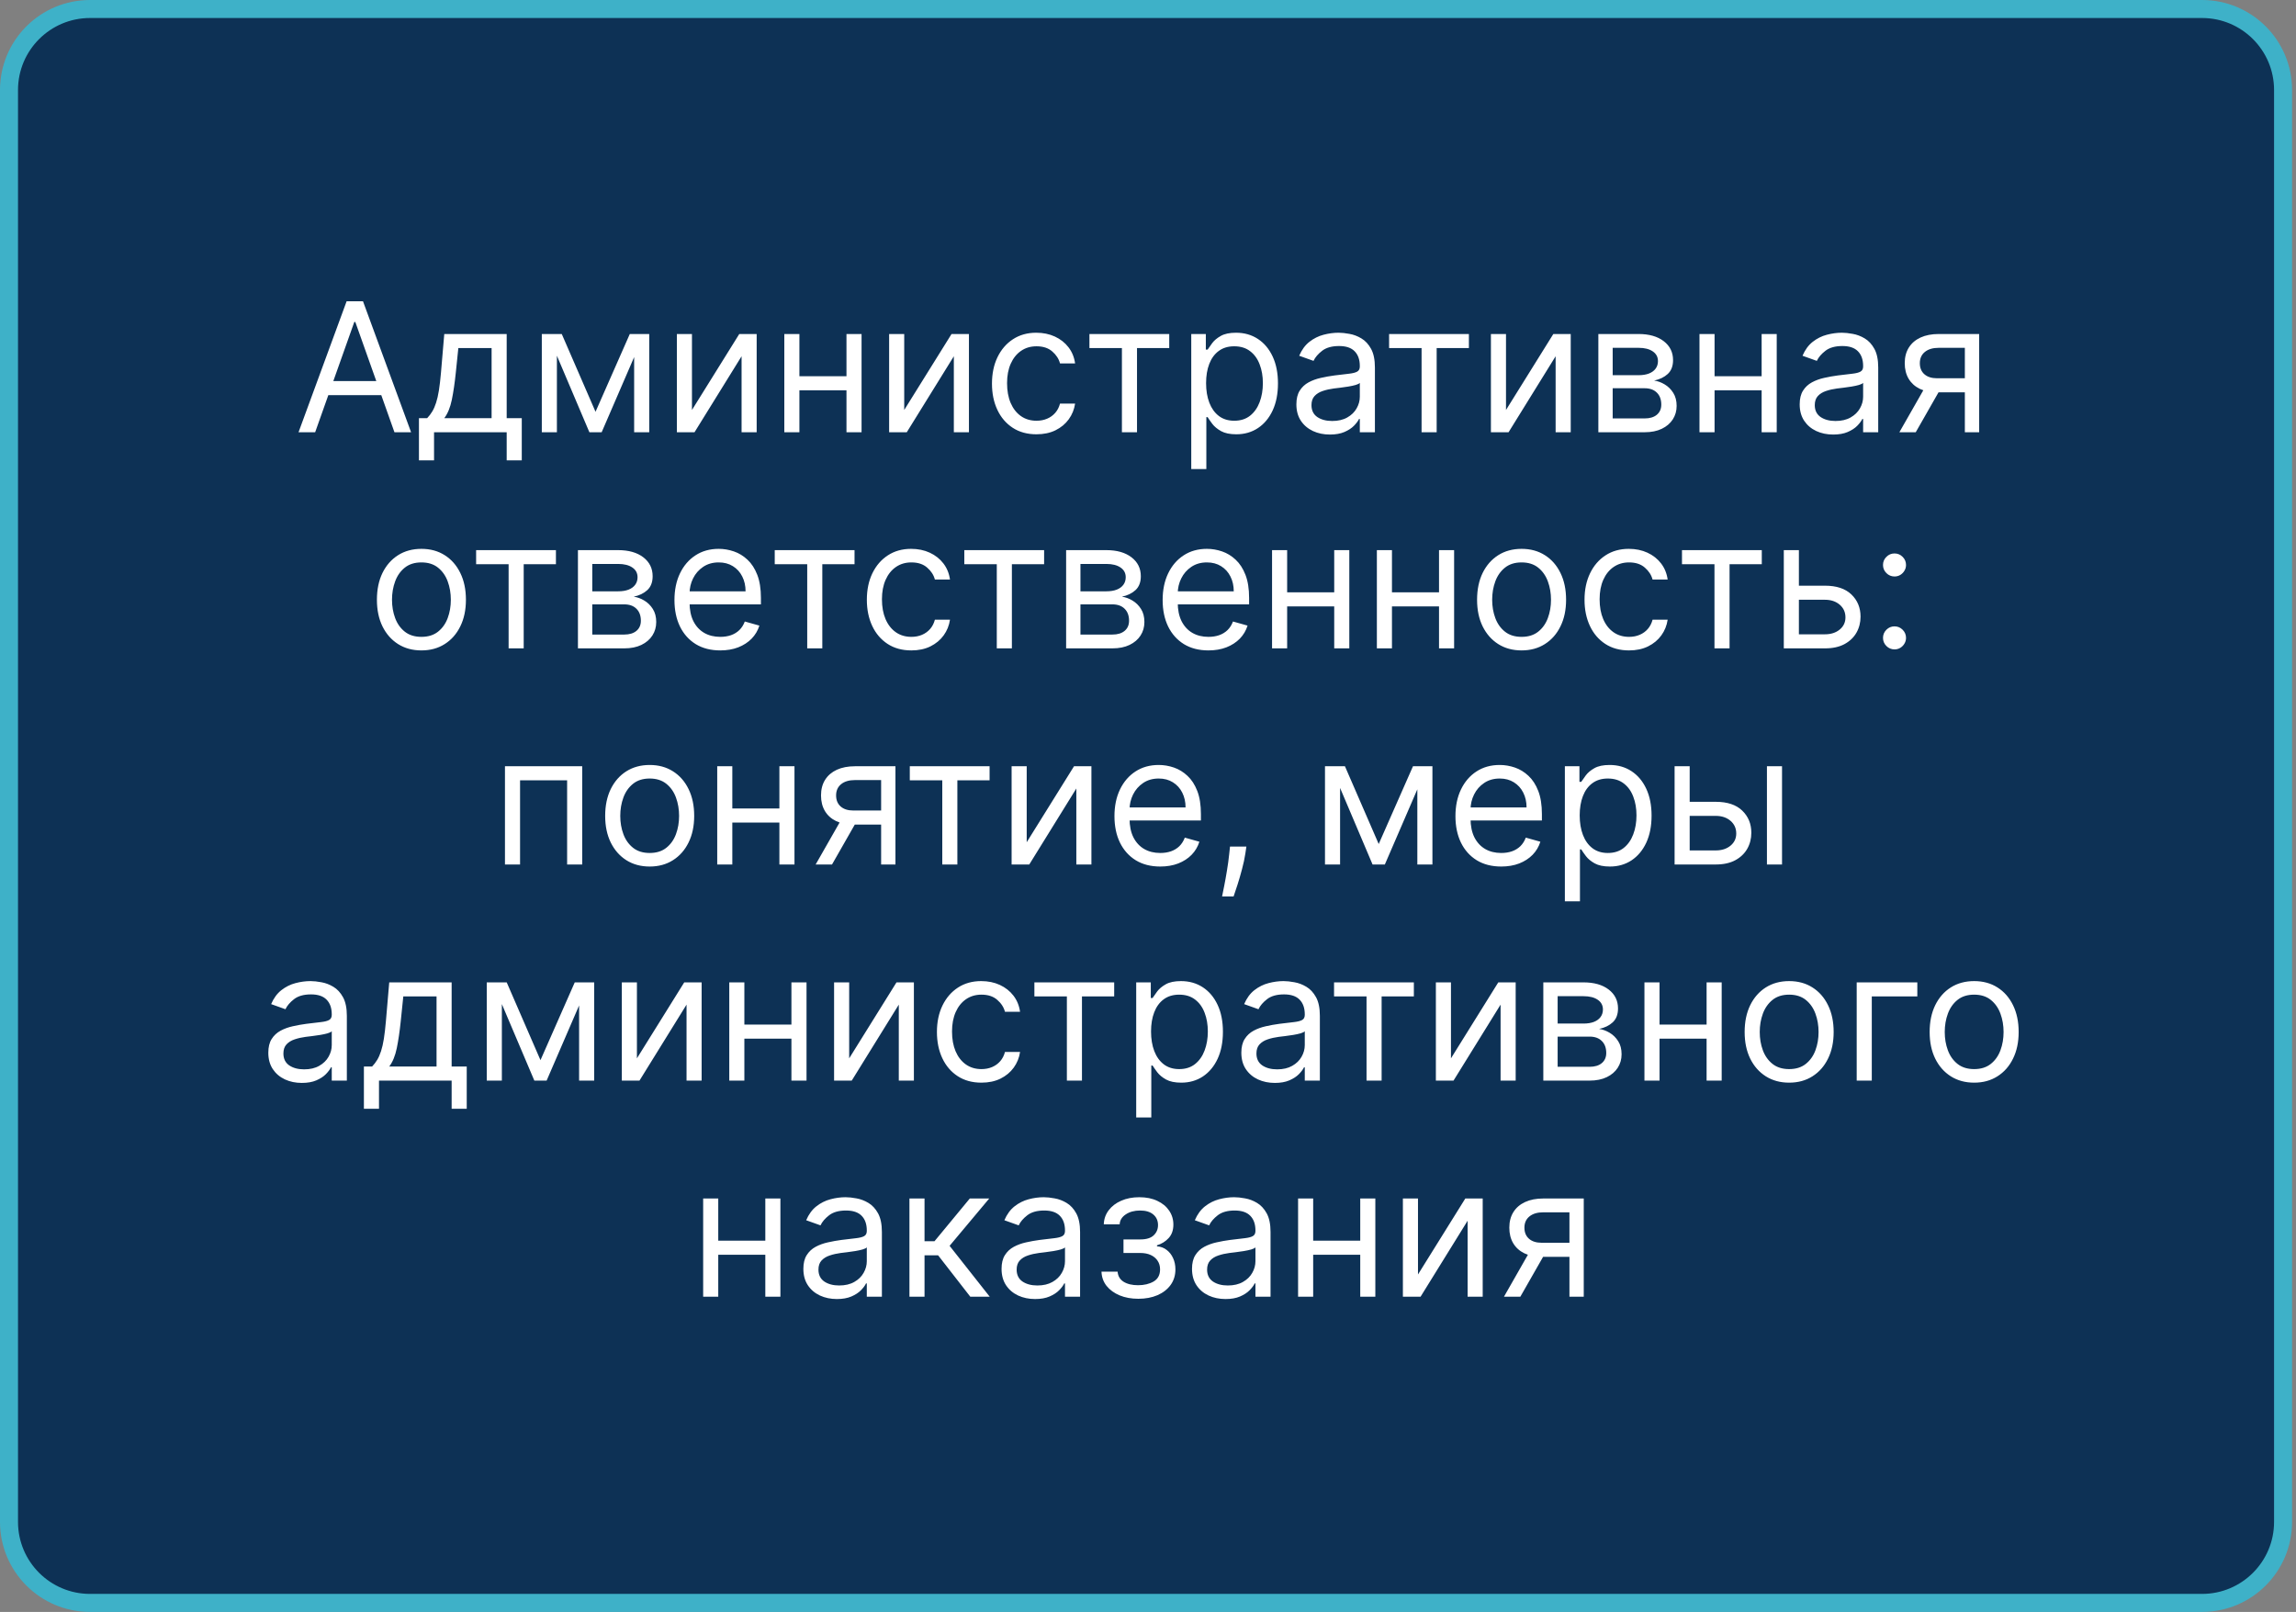 <?xml version="1.0" encoding="UTF-8"?> <svg xmlns="http://www.w3.org/2000/svg" width="255" height="179" viewBox="0 0 255 179" fill="none"><rect x="0" y="0" width="255" height="179" fill="#808080" stroke="none"/><g clip-path="url(#clip0_4264_37)"><path d="M244.564 1H10C5.029 1 1 5.029 1 10V169C1 173.971 5.029 178 10 178H244.564C249.535 178 253.564 173.971 253.564 169V10C253.564 5.029 249.535 1 244.564 1Z" fill="#0D3155" stroke="#3EB1C8" stroke-width="2"></path><path d="M35.002 48H33.156L38.497 33.455H40.315L45.656 48H43.809L39.463 35.756H39.349L35.002 48ZM35.684 42.318H43.127V43.881H35.684V42.318ZM46.529 51.125V46.438H47.439C47.661 46.206 47.853 45.955 48.014 45.685C48.175 45.415 48.315 45.095 48.433 44.726C48.556 44.352 48.66 43.897 48.745 43.362C48.831 42.822 48.906 42.171 48.973 41.409L49.342 37.091H56.274V46.438H57.95V51.125H56.274V48H48.206V51.125H46.529ZM49.342 46.438H54.598V38.653H50.904L50.62 41.409C50.502 42.55 50.355 43.547 50.18 44.399C50.005 45.251 49.725 45.931 49.342 46.438ZM66.141 45.727L69.947 37.091H71.538L66.822 48H65.459L60.828 37.091H62.391L66.141 45.727ZM61.851 37.091V48H60.175V37.091H61.851ZM70.43 48V37.091H72.106V48H70.43ZM76.851 45.528L82.106 37.091H84.038V48H82.362V39.562L77.135 48H75.175V37.091H76.851V45.528ZM94.409 41.778V43.341H88.387V41.778H94.409ZM88.784 37.091V48H87.108V37.091H88.784ZM95.688 37.091V48H94.012V37.091H95.688ZM100.425 45.528L105.681 37.091H107.613V48H105.936V39.562L100.709 48H98.749V37.091H100.425V45.528ZM115.114 48.227C114.092 48.227 113.211 47.986 112.472 47.503C111.734 47.02 111.165 46.355 110.768 45.507C110.37 44.66 110.171 43.691 110.171 42.602C110.171 41.494 110.375 40.517 110.782 39.669C111.194 38.817 111.767 38.151 112.501 37.673C113.239 37.19 114.101 36.949 115.086 36.949C115.853 36.949 116.544 37.091 117.16 37.375C117.775 37.659 118.28 38.057 118.673 38.568C119.066 39.08 119.309 39.676 119.404 40.358H117.728C117.6 39.861 117.316 39.42 116.876 39.037C116.44 38.649 115.853 38.455 115.114 38.455C114.461 38.455 113.888 38.625 113.396 38.966C112.908 39.302 112.527 39.778 112.252 40.394C111.982 41.004 111.847 41.722 111.847 42.545C111.847 43.388 111.98 44.122 112.245 44.747C112.515 45.372 112.894 45.858 113.381 46.203C113.874 46.549 114.451 46.722 115.114 46.722C115.55 46.722 115.945 46.646 116.3 46.494C116.656 46.343 116.956 46.125 117.202 45.841C117.449 45.557 117.624 45.216 117.728 44.818H119.404C119.309 45.462 119.075 46.042 118.701 46.558C118.332 47.07 117.842 47.477 117.231 47.78C116.625 48.078 115.919 48.227 115.114 48.227ZM120.995 38.653V37.091H129.859V38.653H126.279V48H124.603V38.653H120.995ZM132.304 52.091V37.091H133.923V38.824H134.122C134.245 38.635 134.415 38.393 134.633 38.099C134.856 37.801 135.173 37.536 135.585 37.304C136.002 37.067 136.565 36.949 137.275 36.949C138.194 36.949 139.003 37.178 139.704 37.638C140.405 38.097 140.952 38.748 141.345 39.591C141.738 40.434 141.934 41.428 141.934 42.574C141.934 43.729 141.738 44.731 141.345 45.578C140.952 46.421 140.407 47.074 139.711 47.538C139.015 47.998 138.213 48.227 137.304 48.227C136.603 48.227 136.042 48.111 135.62 47.879C135.199 47.642 134.875 47.375 134.647 47.077C134.42 46.774 134.245 46.523 134.122 46.324H133.98V52.091H132.304ZM133.951 42.545C133.951 43.369 134.072 44.096 134.314 44.726C134.555 45.351 134.908 45.841 135.372 46.196C135.836 46.546 136.404 46.722 137.076 46.722C137.777 46.722 138.362 46.537 138.831 46.168C139.304 45.794 139.659 45.292 139.896 44.662C140.137 44.028 140.258 43.322 140.258 42.545C140.258 41.778 140.14 41.087 139.903 40.472C139.671 39.851 139.318 39.361 138.845 39.001C138.376 38.637 137.787 38.455 137.076 38.455C136.395 38.455 135.822 38.627 135.358 38.973C134.894 39.314 134.543 39.792 134.306 40.408C134.07 41.019 133.951 41.731 133.951 42.545ZM147.701 48.256C147.01 48.256 146.383 48.126 145.819 47.865C145.256 47.6 144.808 47.219 144.477 46.722C144.145 46.22 143.98 45.614 143.98 44.903C143.98 44.278 144.103 43.772 144.349 43.383C144.595 42.99 144.924 42.683 145.336 42.46C145.748 42.238 146.203 42.072 146.7 41.963C147.202 41.849 147.706 41.76 148.213 41.693C148.876 41.608 149.413 41.544 149.825 41.501C150.242 41.454 150.545 41.376 150.734 41.267C150.928 41.158 151.025 40.969 151.025 40.699V40.642C151.025 39.941 150.833 39.397 150.45 39.008C150.071 38.62 149.496 38.426 148.724 38.426C147.924 38.426 147.297 38.601 146.842 38.952C146.387 39.302 146.068 39.676 145.883 40.074L144.292 39.506C144.576 38.843 144.955 38.327 145.429 37.957C145.907 37.583 146.428 37.323 146.991 37.176C147.559 37.025 148.118 36.949 148.667 36.949C149.018 36.949 149.42 36.992 149.875 37.077C150.334 37.157 150.777 37.325 151.203 37.581C151.634 37.837 151.991 38.222 152.275 38.739C152.559 39.255 152.701 39.946 152.701 40.812V48H151.025V46.523H150.94C150.826 46.76 150.637 47.013 150.372 47.283C150.107 47.553 149.754 47.782 149.314 47.972C148.873 48.161 148.336 48.256 147.701 48.256ZM147.957 46.75C148.62 46.75 149.179 46.62 149.633 46.359C150.092 46.099 150.438 45.763 150.67 45.351C150.907 44.939 151.025 44.506 151.025 44.051V42.517C150.954 42.602 150.798 42.68 150.556 42.751C150.32 42.818 150.045 42.877 149.733 42.929C149.425 42.976 149.124 43.019 148.831 43.057C148.542 43.09 148.307 43.118 148.127 43.142C147.692 43.199 147.285 43.291 146.906 43.419C146.532 43.542 146.229 43.729 145.997 43.98C145.77 44.226 145.656 44.562 145.656 44.989C145.656 45.571 145.871 46.011 146.302 46.31C146.738 46.603 147.289 46.75 147.957 46.75ZM154.276 38.653V37.091H163.14V38.653H159.56V48H157.884V38.653H154.276ZM167.261 45.528L172.517 37.091H174.449V48H172.772V39.562L167.545 48H165.585V37.091H167.261V45.528ZM177.518 48V37.091H181.979C183.153 37.091 184.086 37.356 184.777 37.886C185.468 38.417 185.814 39.117 185.814 39.989C185.814 40.651 185.617 41.165 185.224 41.53C184.831 41.89 184.327 42.133 183.712 42.261C184.114 42.318 184.505 42.46 184.884 42.688C185.267 42.915 185.584 43.227 185.835 43.625C186.086 44.018 186.212 44.501 186.212 45.074C186.212 45.633 186.07 46.132 185.786 46.572C185.501 47.013 185.094 47.361 184.564 47.617C184.034 47.872 183.399 48 182.661 48H177.518ZM179.109 46.466H182.661C183.238 46.466 183.69 46.329 184.017 46.054C184.344 45.779 184.507 45.405 184.507 44.932C184.507 44.368 184.344 43.926 184.017 43.604C183.69 43.277 183.238 43.114 182.661 43.114H179.109V46.466ZM179.109 41.665H181.979C182.429 41.665 182.814 41.603 183.136 41.48C183.458 41.352 183.705 41.172 183.875 40.94C184.05 40.704 184.138 40.424 184.138 40.102C184.138 39.643 183.946 39.283 183.562 39.023C183.179 38.758 182.651 38.625 181.979 38.625H179.109V41.665ZM196.05 41.778V43.341H190.027V41.778H196.05ZM190.425 37.091V48H188.749V37.091H190.425ZM197.328 37.091V48H195.652V37.091H197.328ZM203.6 48.256C202.908 48.256 202.281 48.126 201.718 47.865C201.154 47.6 200.707 47.219 200.375 46.722C200.044 46.22 199.878 45.614 199.878 44.903C199.878 44.278 200.001 43.772 200.248 43.383C200.494 42.99 200.823 42.683 201.235 42.46C201.647 42.238 202.101 42.072 202.598 41.963C203.1 41.849 203.605 41.76 204.111 41.693C204.774 41.608 205.311 41.544 205.723 41.501C206.14 41.454 206.443 41.376 206.632 41.267C206.827 41.158 206.924 40.969 206.924 40.699V40.642C206.924 39.941 206.732 39.397 206.348 39.008C205.97 38.62 205.394 38.426 204.623 38.426C203.822 38.426 203.195 38.601 202.74 38.952C202.286 39.302 201.966 39.676 201.782 40.074L200.191 39.506C200.475 38.843 200.854 38.327 201.327 37.957C201.805 37.583 202.326 37.323 202.89 37.176C203.458 37.025 204.016 36.949 204.566 36.949C204.916 36.949 205.319 36.992 205.773 37.077C206.232 37.157 206.675 37.325 207.101 37.581C207.532 37.837 207.89 38.222 208.174 38.739C208.458 39.255 208.6 39.946 208.6 40.812V48H206.924V46.523H206.838C206.725 46.76 206.535 47.013 206.27 47.283C206.005 47.553 205.652 47.782 205.212 47.972C204.772 48.161 204.234 48.256 203.6 48.256ZM203.855 46.75C204.518 46.75 205.077 46.62 205.532 46.359C205.991 46.099 206.337 45.763 206.569 45.351C206.805 44.939 206.924 44.506 206.924 44.051V42.517C206.853 42.602 206.696 42.68 206.455 42.751C206.218 42.818 205.944 42.877 205.631 42.929C205.323 42.976 205.023 43.019 204.729 43.057C204.44 43.09 204.206 43.118 204.026 43.142C203.59 43.199 203.183 43.291 202.804 43.419C202.43 43.542 202.127 43.729 201.895 43.98C201.668 44.226 201.554 44.562 201.554 44.989C201.554 45.571 201.77 46.011 202.201 46.31C202.636 46.603 203.188 46.75 203.855 46.75ZM218.222 48V38.625H215.324C214.67 38.625 214.157 38.776 213.783 39.08C213.409 39.383 213.222 39.799 213.222 40.33C213.222 40.85 213.39 41.26 213.726 41.558C214.067 41.856 214.533 42.006 215.125 42.006H218.648V43.568H215.125C214.386 43.568 213.75 43.438 213.214 43.178C212.679 42.917 212.268 42.545 211.979 42.062C211.69 41.575 211.545 40.997 211.545 40.33C211.545 39.657 211.697 39.08 212 38.597C212.303 38.114 212.736 37.742 213.3 37.481C213.868 37.221 214.543 37.091 215.324 37.091H219.812V48H218.222ZM210.949 48L214.045 42.574H215.864L212.767 48H210.949ZM46.804 72.227C45.819 72.227 44.955 71.993 44.212 71.524C43.473 71.055 42.895 70.4 42.478 69.557C42.067 68.714 41.861 67.729 41.861 66.602C41.861 65.466 42.067 64.474 42.478 63.626C42.895 62.779 43.473 62.121 44.212 61.652C44.955 61.183 45.819 60.949 46.804 60.949C47.789 60.949 48.65 61.183 49.389 61.652C50.132 62.121 50.71 62.779 51.122 63.626C51.539 64.474 51.747 65.466 51.747 66.602C51.747 67.729 51.539 68.714 51.122 69.557C50.71 70.4 50.132 71.055 49.389 71.524C48.65 71.993 47.789 72.227 46.804 72.227ZM46.804 70.722C47.552 70.722 48.167 70.53 48.65 70.146C49.133 69.763 49.491 69.258 49.723 68.633C49.955 68.008 50.071 67.331 50.071 66.602C50.071 65.873 49.955 65.194 49.723 64.564C49.491 63.934 49.133 63.425 48.65 63.037C48.167 62.649 47.552 62.455 46.804 62.455C46.056 62.455 45.44 62.649 44.957 63.037C44.474 63.425 44.117 63.934 43.885 64.564C43.653 65.194 43.537 65.873 43.537 66.602C43.537 67.331 43.653 68.008 43.885 68.633C44.117 69.258 44.474 69.763 44.957 70.146C45.44 70.53 46.056 70.722 46.804 70.722ZM52.88 62.653V61.091H61.743V62.653H58.164V72H56.488V62.653H52.88ZM64.188 72V61.091H68.649C69.823 61.091 70.756 61.356 71.447 61.886C72.138 62.417 72.484 63.117 72.484 63.989C72.484 64.651 72.287 65.165 71.894 65.53C71.501 65.89 70.997 66.133 70.382 66.261C70.784 66.318 71.175 66.46 71.553 66.688C71.937 66.915 72.254 67.227 72.505 67.625C72.756 68.018 72.882 68.501 72.882 69.074C72.882 69.633 72.74 70.132 72.455 70.572C72.171 71.013 71.764 71.361 71.234 71.617C70.704 71.872 70.069 72 69.33 72H64.188ZM65.779 70.466H69.33C69.908 70.466 70.36 70.329 70.687 70.054C71.014 69.779 71.177 69.405 71.177 68.932C71.177 68.368 71.014 67.926 70.687 67.604C70.36 67.277 69.908 67.114 69.33 67.114H65.779V70.466ZM65.779 65.665H68.649C69.098 65.665 69.484 65.603 69.806 65.48C70.128 65.352 70.374 65.172 70.545 64.94C70.72 64.704 70.808 64.424 70.808 64.102C70.808 63.643 70.616 63.283 70.232 63.023C69.849 62.758 69.321 62.625 68.649 62.625H65.779V65.665ZM79.993 72.227C78.942 72.227 78.035 71.995 77.272 71.531C76.515 71.062 75.93 70.409 75.518 69.571C75.111 68.728 74.907 67.748 74.907 66.631C74.907 65.513 75.111 64.528 75.518 63.676C75.93 62.819 76.503 62.151 77.237 61.673C77.976 61.19 78.837 60.949 79.822 60.949C80.39 60.949 80.951 61.044 81.505 61.233C82.059 61.422 82.564 61.73 83.018 62.156C83.473 62.578 83.835 63.136 84.105 63.832C84.375 64.528 84.51 65.385 84.51 66.403V67.114H76.101V65.665H82.805C82.805 65.049 82.682 64.5 82.436 64.017C82.194 63.534 81.849 63.153 81.399 62.874C80.954 62.594 80.428 62.455 79.822 62.455C79.155 62.455 78.577 62.62 78.089 62.952C77.606 63.278 77.235 63.705 76.974 64.23C76.714 64.756 76.584 65.319 76.584 65.921V66.886C76.584 67.71 76.726 68.409 77.01 68.981C77.299 69.55 77.699 69.983 78.21 70.281C78.721 70.575 79.316 70.722 79.993 70.722C80.433 70.722 80.831 70.66 81.186 70.537C81.546 70.409 81.856 70.22 82.116 69.969C82.377 69.713 82.578 69.396 82.72 69.017L84.339 69.472C84.169 70.021 83.882 70.504 83.48 70.921C83.078 71.332 82.58 71.654 81.989 71.886C81.397 72.114 80.731 72.227 79.993 72.227ZM86.044 62.653V61.091H94.907V62.653H91.328V72H89.652V62.653H86.044ZM101.218 72.227C100.195 72.227 99.314 71.986 98.576 71.503C97.837 71.02 97.269 70.355 96.871 69.507C96.474 68.66 96.275 67.691 96.275 66.602C96.275 65.494 96.478 64.517 96.885 63.669C97.297 62.817 97.87 62.151 98.604 61.673C99.343 61.19 100.205 60.949 101.189 60.949C101.956 60.949 102.648 61.091 103.263 61.375C103.879 61.659 104.383 62.057 104.776 62.568C105.169 63.08 105.413 63.676 105.508 64.358H103.831C103.704 63.861 103.42 63.42 102.979 63.037C102.544 62.649 101.956 62.455 101.218 62.455C100.564 62.455 99.992 62.625 99.499 62.966C99.011 63.302 98.63 63.778 98.356 64.394C98.086 65.004 97.951 65.722 97.951 66.546C97.951 67.388 98.083 68.122 98.349 68.747C98.618 69.372 98.997 69.858 99.485 70.203C99.977 70.549 100.555 70.722 101.218 70.722C101.653 70.722 102.049 70.646 102.404 70.494C102.759 70.343 103.06 70.125 103.306 69.841C103.552 69.557 103.727 69.216 103.831 68.818H105.508C105.413 69.462 105.179 70.042 104.805 70.558C104.435 71.07 103.945 71.477 103.334 71.78C102.728 72.078 102.023 72.227 101.218 72.227ZM107.099 62.653V61.091H115.962V62.653H112.383V72H110.706V62.653H107.099ZM118.407 72V61.091H122.867C124.042 61.091 124.974 61.356 125.666 61.886C126.357 62.417 126.703 63.117 126.703 63.989C126.703 64.651 126.506 65.165 126.113 65.53C125.72 65.89 125.216 66.133 124.6 66.261C125.003 66.318 125.393 66.46 125.772 66.688C126.156 66.915 126.473 67.227 126.724 67.625C126.975 68.018 127.1 68.501 127.1 69.074C127.1 69.633 126.958 70.132 126.674 70.572C126.39 71.013 125.983 71.361 125.453 71.617C124.922 71.872 124.288 72 123.549 72H118.407ZM119.998 70.466H123.549C124.127 70.466 124.579 70.329 124.906 70.054C125.232 69.779 125.396 69.405 125.396 68.932C125.396 68.368 125.232 67.926 124.906 67.604C124.579 67.277 124.127 67.114 123.549 67.114H119.998V70.466ZM119.998 65.665H122.867C123.317 65.665 123.703 65.603 124.025 65.48C124.347 65.352 124.593 65.172 124.764 64.94C124.939 64.704 125.026 64.424 125.026 64.102C125.026 63.643 124.835 63.283 124.451 63.023C124.068 62.758 123.54 62.625 122.867 62.625H119.998V65.665ZM134.211 72.227C133.16 72.227 132.254 71.995 131.491 71.531C130.734 71.062 130.149 70.409 129.737 69.571C129.33 68.728 129.126 67.748 129.126 66.631C129.126 65.513 129.33 64.528 129.737 63.676C130.149 62.819 130.722 62.151 131.456 61.673C132.194 61.19 133.056 60.949 134.041 60.949C134.609 60.949 135.17 61.044 135.724 61.233C136.278 61.422 136.782 61.73 137.237 62.156C137.692 62.578 138.054 63.136 138.324 63.832C138.594 64.528 138.729 65.385 138.729 66.403V67.114H130.319V65.665H137.024C137.024 65.049 136.901 64.5 136.655 64.017C136.413 63.534 136.068 63.153 135.618 62.874C135.173 62.594 134.647 62.455 134.041 62.455C133.373 62.455 132.796 62.62 132.308 62.952C131.825 63.278 131.453 63.705 131.193 64.23C130.933 64.756 130.802 65.319 130.802 65.921V66.886C130.802 67.71 130.944 68.409 131.229 68.981C131.517 69.55 131.917 69.983 132.429 70.281C132.94 70.575 133.534 70.722 134.211 70.722C134.652 70.722 135.05 70.66 135.405 70.537C135.765 70.409 136.075 70.22 136.335 69.969C136.595 69.713 136.797 69.396 136.939 69.017L138.558 69.472C138.388 70.021 138.101 70.504 137.699 70.921C137.296 71.332 136.799 71.654 136.207 71.886C135.615 72.114 134.95 72.227 134.211 72.227ZM148.579 65.778V67.341H142.557V65.778H148.579ZM142.954 61.091V72H141.278V61.091H142.954ZM149.858 61.091V72H148.182V61.091H149.858ZM160.22 65.778V67.341H154.197V65.778H160.22ZM154.595 61.091V72H152.919V61.091H154.595ZM161.498 61.091V72H159.822V61.091H161.498ZM168.991 72.227C168.006 72.227 167.142 71.993 166.399 71.524C165.66 71.055 165.083 70.4 164.666 69.557C164.254 68.714 164.048 67.729 164.048 66.602C164.048 65.466 164.254 64.474 164.666 63.626C165.083 62.779 165.66 62.121 166.399 61.652C167.142 61.183 168.006 60.949 168.991 60.949C169.976 60.949 170.838 61.183 171.577 61.652C172.32 62.121 172.898 62.779 173.309 63.626C173.726 64.474 173.934 65.466 173.934 66.602C173.934 67.729 173.726 68.714 173.309 69.557C172.898 70.4 172.32 71.055 171.577 71.524C170.838 71.993 169.976 72.227 168.991 72.227ZM168.991 70.722C169.739 70.722 170.355 70.53 170.838 70.146C171.321 69.763 171.678 69.258 171.91 68.633C172.142 68.008 172.258 67.331 172.258 66.602C172.258 65.873 172.142 65.194 171.91 64.564C171.678 63.934 171.321 63.425 170.838 63.037C170.355 62.649 169.739 62.455 168.991 62.455C168.243 62.455 167.628 62.649 167.145 63.037C166.662 63.425 166.304 63.934 166.072 64.564C165.84 65.194 165.724 65.873 165.724 66.602C165.724 67.331 165.84 68.008 166.072 68.633C166.304 69.258 166.662 69.763 167.145 70.146C167.628 70.53 168.243 70.722 168.991 70.722ZM180.925 72.227C179.902 72.227 179.021 71.986 178.283 71.503C177.544 71.02 176.976 70.355 176.578 69.507C176.181 68.66 175.982 67.691 175.982 66.602C175.982 65.494 176.185 64.517 176.593 63.669C177.004 62.817 177.577 62.151 178.311 61.673C179.05 61.19 179.912 60.949 180.896 60.949C181.664 60.949 182.355 61.091 182.97 61.375C183.586 61.659 184.09 62.057 184.483 62.568C184.876 63.08 185.12 63.676 185.215 64.358H183.539C183.411 63.861 183.127 63.42 182.686 63.037C182.251 62.649 181.664 62.455 180.925 62.455C180.271 62.455 179.699 62.625 179.206 62.966C178.718 63.302 178.337 63.778 178.063 64.394C177.793 65.004 177.658 65.722 177.658 66.546C177.658 67.388 177.79 68.122 178.056 68.747C178.325 69.372 178.704 69.858 179.192 70.203C179.684 70.549 180.262 70.722 180.925 70.722C181.36 70.722 181.756 70.646 182.111 70.494C182.466 70.343 182.767 70.125 183.013 69.841C183.259 69.557 183.434 69.216 183.539 68.818H185.215C185.12 69.462 184.886 70.042 184.512 70.558C184.142 71.07 183.652 71.477 183.041 71.78C182.435 72.078 181.73 72.227 180.925 72.227ZM186.806 62.653V61.091H195.669V62.653H192.09V72H190.414V62.653H186.806ZM199.563 65.04H202.688C203.966 65.04 204.944 65.364 205.621 66.013C206.298 66.662 206.637 67.483 206.637 68.477C206.637 69.131 206.485 69.725 206.182 70.26C205.879 70.79 205.434 71.214 204.847 71.531C204.26 71.844 203.54 72 202.688 72H198.114V61.091H199.79V70.438H202.688C203.351 70.438 203.895 70.262 204.322 69.912C204.748 69.562 204.961 69.112 204.961 68.562C204.961 67.985 204.748 67.514 204.322 67.149C203.895 66.785 203.351 66.602 202.688 66.602H199.563V65.04ZM210.41 72.114C210.06 72.114 209.759 71.988 209.508 71.737C209.257 71.486 209.132 71.186 209.132 70.835C209.132 70.485 209.257 70.184 209.508 69.933C209.759 69.682 210.06 69.557 210.41 69.557C210.76 69.557 211.061 69.682 211.312 69.933C211.563 70.184 211.688 70.485 211.688 70.835C211.688 71.067 211.629 71.28 211.511 71.474C211.397 71.669 211.243 71.825 211.049 71.943C210.86 72.057 210.647 72.114 210.41 72.114ZM210.41 64.017C210.06 64.017 209.759 63.892 209.508 63.641C209.257 63.39 209.132 63.089 209.132 62.739C209.132 62.388 209.257 62.088 209.508 61.837C209.759 61.586 210.06 61.46 210.41 61.46C210.76 61.46 211.061 61.586 211.312 61.837C211.563 62.088 211.688 62.388 211.688 62.739C211.688 62.971 211.629 63.184 211.511 63.378C211.397 63.572 211.243 63.728 211.049 63.847C210.86 63.96 210.647 64.017 210.41 64.017ZM56.083 96V85.091H64.662V96H62.986V86.653H57.759V96H56.083ZM72.155 96.227C71.171 96.227 70.306 95.993 69.563 95.524C68.824 95.055 68.247 94.4 67.83 93.557C67.418 92.714 67.212 91.729 67.212 90.602C67.212 89.466 67.418 88.474 67.83 87.626C68.247 86.779 68.824 86.121 69.563 85.652C70.306 85.183 71.171 84.949 72.155 84.949C73.14 84.949 74.002 85.183 74.741 85.652C75.484 86.121 76.062 86.779 76.474 87.626C76.89 88.474 77.099 89.466 77.099 90.602C77.099 91.729 76.89 92.714 76.474 93.557C76.062 94.4 75.484 95.055 74.741 95.524C74.002 95.993 73.14 96.227 72.155 96.227ZM72.155 94.722C72.903 94.722 73.519 94.53 74.002 94.146C74.485 93.763 74.842 93.258 75.074 92.633C75.306 92.008 75.422 91.331 75.422 90.602C75.422 89.873 75.306 89.194 75.074 88.564C74.842 87.934 74.485 87.425 74.002 87.037C73.519 86.649 72.903 86.454 72.155 86.454C71.407 86.454 70.792 86.649 70.309 87.037C69.826 87.425 69.468 87.934 69.236 88.564C69.004 89.194 68.888 89.873 68.888 90.602C68.888 91.331 69.004 92.008 69.236 92.633C69.468 93.258 69.826 93.763 70.309 94.146C70.792 94.53 71.407 94.722 72.155 94.722ZM86.958 89.778V91.341H80.936V89.778H86.958ZM81.333 85.091V96H79.657V85.091H81.333ZM88.237 85.091V96H86.561V85.091H88.237ZM97.86 96V86.625H94.963C94.309 86.625 93.795 86.776 93.421 87.079C93.047 87.383 92.86 87.799 92.86 88.329C92.86 88.85 93.028 89.26 93.365 89.558C93.705 89.856 94.172 90.006 94.764 90.006H98.286V91.568H94.764C94.025 91.568 93.388 91.438 92.853 91.178C92.318 90.917 91.906 90.546 91.617 90.062C91.329 89.575 91.184 88.997 91.184 88.329C91.184 87.657 91.336 87.079 91.639 86.597C91.942 86.114 92.375 85.742 92.938 85.481C93.507 85.221 94.181 85.091 94.963 85.091H99.451V96H97.86ZM90.588 96L93.684 90.574H95.502L92.406 96H90.588ZM101.044 86.653V85.091H109.907V86.653H106.328V96H104.652V86.653H101.044ZM114.029 93.528L119.284 85.091H121.216V96H119.54V87.562L114.313 96H112.352V85.091H114.029V93.528ZM128.86 96.227C127.809 96.227 126.902 95.995 126.14 95.531C125.382 95.062 124.797 94.409 124.385 93.571C123.978 92.728 123.775 91.748 123.775 90.631C123.775 89.513 123.978 88.528 124.385 87.676C124.797 86.819 125.37 86.151 126.104 85.673C126.843 85.19 127.705 84.949 128.689 84.949C129.258 84.949 129.819 85.044 130.373 85.233C130.927 85.422 131.431 85.73 131.885 86.156C132.34 86.578 132.702 87.136 132.972 87.832C133.242 88.528 133.377 89.385 133.377 90.403V91.114H124.968V89.665H131.672C131.672 89.049 131.549 88.5 131.303 88.017C131.062 87.534 130.716 87.153 130.266 86.874C129.821 86.594 129.296 86.454 128.689 86.454C128.022 86.454 127.444 86.62 126.956 86.952C126.474 87.278 126.102 87.704 125.841 88.23C125.581 88.756 125.451 89.319 125.451 89.921V90.886C125.451 91.71 125.593 92.409 125.877 92.981C126.166 93.55 126.566 93.983 127.077 94.281C127.589 94.575 128.183 94.722 128.86 94.722C129.3 94.722 129.698 94.66 130.053 94.537C130.413 94.409 130.723 94.22 130.983 93.969C131.244 93.713 131.445 93.396 131.587 93.017L133.206 93.472C133.036 94.021 132.75 94.504 132.347 94.921C131.945 95.332 131.448 95.654 130.856 95.886C130.264 96.114 129.599 96.227 128.86 96.227ZM138.427 94.011L138.313 94.778C138.233 95.318 138.109 95.896 137.944 96.511C137.783 97.127 137.615 97.707 137.439 98.251C137.264 98.796 137.12 99.229 137.006 99.551H135.728C135.789 99.248 135.87 98.848 135.969 98.351C136.069 97.854 136.168 97.297 136.268 96.682C136.372 96.071 136.457 95.446 136.523 94.807L136.608 94.011H138.427ZM153.123 93.727L156.93 85.091H158.521L153.805 96H152.441L147.811 85.091H149.373L153.123 93.727ZM148.833 85.091V96H147.157V85.091H148.833ZM157.413 96V85.091H159.089V96H157.413ZM166.731 96.227C165.68 96.227 164.773 95.995 164.011 95.531C163.253 95.062 162.669 94.409 162.257 93.571C161.849 92.728 161.646 91.748 161.646 90.631C161.646 89.513 161.849 88.528 162.257 87.676C162.669 86.819 163.241 86.151 163.975 85.673C164.714 85.19 165.576 84.949 166.561 84.949C167.129 84.949 167.69 85.044 168.244 85.233C168.798 85.422 169.302 85.73 169.757 86.156C170.211 86.578 170.573 87.136 170.843 87.832C171.113 88.528 171.248 89.385 171.248 90.403V91.114H162.839V89.665H169.544C169.544 89.049 169.42 88.5 169.174 88.017C168.933 87.534 168.587 87.153 168.137 86.874C167.692 86.594 167.167 86.454 166.561 86.454C165.893 86.454 165.315 86.62 164.828 86.952C164.345 87.278 163.973 87.704 163.713 88.23C163.452 88.756 163.322 89.319 163.322 89.921V90.886C163.322 91.71 163.464 92.409 163.748 92.981C164.037 93.55 164.437 93.983 164.948 94.281C165.46 94.575 166.054 94.722 166.731 94.722C167.171 94.722 167.569 94.66 167.924 94.537C168.284 94.409 168.594 94.22 168.855 93.969C169.115 93.713 169.316 93.396 169.458 93.017L171.078 93.472C170.907 94.021 170.621 94.504 170.218 94.921C169.816 95.332 169.319 95.654 168.727 95.886C168.135 96.114 167.47 96.227 166.731 96.227ZM173.798 100.091V85.091H175.417V86.824H175.616C175.739 86.635 175.91 86.393 176.127 86.099C176.35 85.801 176.667 85.536 177.079 85.304C177.496 85.067 178.059 84.949 178.769 84.949C179.688 84.949 180.498 85.178 181.198 85.638C181.899 86.097 182.446 86.748 182.839 87.591C183.232 88.434 183.428 89.428 183.428 90.574C183.428 91.729 183.232 92.731 182.839 93.578C182.446 94.421 181.901 95.074 181.205 95.538C180.509 95.998 179.707 96.227 178.798 96.227C178.097 96.227 177.536 96.111 177.115 95.879C176.693 95.642 176.369 95.375 176.142 95.077C175.914 94.774 175.739 94.523 175.616 94.324H175.474V100.091H173.798ZM175.445 90.546C175.445 91.369 175.566 92.096 175.808 92.726C176.049 93.351 176.402 93.841 176.866 94.196C177.33 94.546 177.898 94.722 178.57 94.722C179.271 94.722 179.856 94.537 180.325 94.168C180.798 93.794 181.153 93.292 181.39 92.662C181.632 92.028 181.752 91.322 181.752 90.546C181.752 89.778 181.634 89.087 181.397 88.472C181.165 87.851 180.812 87.361 180.339 87.001C179.87 86.637 179.281 86.454 178.57 86.454C177.889 86.454 177.316 86.627 176.852 86.973C176.388 87.314 176.037 87.792 175.801 88.408C175.564 89.019 175.445 89.731 175.445 90.546ZM187.434 89.04H190.559C191.838 89.04 192.815 89.364 193.492 90.013C194.169 90.662 194.508 91.483 194.508 92.477C194.508 93.131 194.356 93.725 194.053 94.26C193.75 94.79 193.305 95.214 192.718 95.531C192.131 95.844 191.411 96 190.559 96H185.985V85.091H187.661V94.438H190.559C191.222 94.438 191.767 94.262 192.193 93.912C192.619 93.562 192.832 93.112 192.832 92.562C192.832 91.985 192.619 91.514 192.193 91.149C191.767 90.785 191.222 90.602 190.559 90.602H187.434V89.04ZM196.241 96V85.091H197.917V96H196.241ZM33.522 120.256C32.83 120.256 32.203 120.125 31.64 119.865C31.076 119.6 30.629 119.219 30.297 118.722C29.966 118.22 29.8 117.614 29.8 116.903C29.8 116.278 29.923 115.772 30.169 115.384C30.416 114.991 30.745 114.683 31.157 114.46C31.569 114.238 32.023 114.072 32.52 113.963C33.022 113.849 33.526 113.759 34.033 113.693C34.696 113.608 35.233 113.544 35.645 113.501C36.062 113.454 36.365 113.376 36.554 113.267C36.748 113.158 36.846 112.969 36.846 112.699V112.642C36.846 111.941 36.654 111.397 36.27 111.009C35.892 110.62 35.316 110.426 34.544 110.426C33.744 110.426 33.117 110.601 32.662 110.952C32.208 111.302 31.888 111.676 31.703 112.074L30.113 111.506C30.397 110.843 30.775 110.327 31.249 109.957C31.727 109.583 32.248 109.323 32.811 109.176C33.38 109.025 33.938 108.949 34.488 108.949C34.838 108.949 35.24 108.991 35.695 109.077C36.154 109.157 36.597 109.325 37.023 109.581C37.454 109.837 37.811 110.223 38.096 110.739C38.38 111.255 38.522 111.946 38.522 112.812V120H36.846V118.523H36.76C36.647 118.759 36.457 119.013 36.192 119.283C35.927 119.553 35.574 119.782 35.134 119.972C34.694 120.161 34.156 120.256 33.522 120.256ZM33.777 118.75C34.44 118.75 34.999 118.62 35.453 118.359C35.913 118.099 36.258 117.763 36.49 117.351C36.727 116.939 36.846 116.506 36.846 116.051V114.517C36.775 114.602 36.618 114.68 36.377 114.751C36.14 114.818 35.865 114.877 35.553 114.929C35.245 114.976 34.944 115.019 34.651 115.057C34.362 115.09 34.128 115.118 33.948 115.142C33.512 115.199 33.105 115.291 32.726 115.419C32.352 115.542 32.049 115.729 31.817 115.98C31.59 116.226 31.476 116.562 31.476 116.989C31.476 117.571 31.692 118.011 32.123 118.31C32.558 118.603 33.11 118.75 33.777 118.75ZM40.416 123.125V118.438H41.325C41.548 118.205 41.74 117.955 41.901 117.685C42.062 117.415 42.201 117.095 42.32 116.726C42.443 116.352 42.547 115.897 42.632 115.362C42.717 114.822 42.793 114.171 42.859 113.409L43.229 109.091H50.16V118.438H51.837V123.125H50.16V120H42.092V123.125H40.416ZM43.229 118.438H48.484V110.653H44.791L44.507 113.409C44.389 114.55 44.242 115.547 44.067 116.399C43.892 117.251 43.612 117.931 43.229 118.438ZM60.027 117.727L63.834 109.091H65.425L60.709 120H59.346L54.715 109.091H56.277L60.027 117.727ZM55.738 109.091V120H54.061V109.091H55.738ZM64.317 120V109.091H65.993V120H64.317ZM70.738 117.528L75.993 109.091H77.925V120H76.249V111.562L71.022 120H69.061V109.091H70.738V117.528ZM88.296 113.778V115.341H82.273V113.778H88.296ZM82.671 109.091V120H80.995V109.091H82.671ZM89.575 109.091V120H87.898V109.091H89.575ZM94.312 117.528L99.567 109.091H101.499V120H99.823V111.562L94.596 120H92.636V109.091H94.312V117.528ZM109.001 120.227C107.978 120.227 107.098 119.986 106.359 119.503C105.62 119.02 105.052 118.355 104.654 117.507C104.257 116.66 104.058 115.691 104.058 114.602C104.058 113.494 104.261 112.517 104.669 111.669C105.081 110.817 105.654 110.152 106.387 109.673C107.126 109.19 107.988 108.949 108.973 108.949C109.74 108.949 110.431 109.091 111.047 109.375C111.662 109.659 112.166 110.057 112.559 110.568C112.952 111.08 113.196 111.676 113.291 112.358H111.615C111.487 111.861 111.203 111.42 110.762 111.037C110.327 110.649 109.74 110.455 109.001 110.455C108.348 110.455 107.775 110.625 107.282 110.966C106.795 111.302 106.413 111.778 106.139 112.393C105.869 113.004 105.734 113.722 105.734 114.545C105.734 115.388 105.867 116.122 106.132 116.747C106.402 117.372 106.78 117.857 107.268 118.203C107.761 118.549 108.338 118.722 109.001 118.722C109.437 118.722 109.832 118.646 110.187 118.494C110.542 118.343 110.843 118.125 111.089 117.841C111.335 117.557 111.511 117.216 111.615 116.818H113.291C113.196 117.462 112.962 118.042 112.588 118.558C112.218 119.07 111.728 119.477 111.118 119.78C110.511 120.078 109.806 120.227 109.001 120.227ZM114.882 110.653V109.091H123.745V110.653H120.166V120H118.49V110.653H114.882ZM126.19 124.091V109.091H127.81V110.824H128.009C128.132 110.634 128.302 110.393 128.52 110.099C128.742 109.801 129.06 109.536 129.472 109.304C129.888 109.067 130.452 108.949 131.162 108.949C132.08 108.949 132.89 109.179 133.591 109.638C134.292 110.097 134.839 110.748 135.232 111.591C135.625 112.434 135.821 113.428 135.821 114.574C135.821 115.729 135.625 116.731 135.232 117.578C134.839 118.421 134.294 119.074 133.598 119.538C132.902 119.998 132.099 120.227 131.19 120.227C130.49 120.227 129.929 120.111 129.507 119.879C129.086 119.643 128.761 119.375 128.534 119.077C128.307 118.774 128.132 118.523 128.009 118.324H127.866V124.091H126.19ZM127.838 114.545C127.838 115.369 127.959 116.096 128.2 116.726C128.442 117.351 128.795 117.841 129.259 118.196C129.723 118.546 130.291 118.722 130.963 118.722C131.664 118.722 132.249 118.537 132.717 118.168C133.191 117.794 133.546 117.292 133.783 116.662C134.024 116.027 134.145 115.322 134.145 114.545C134.145 113.778 134.027 113.087 133.79 112.472C133.558 111.851 133.205 111.361 132.732 111.001C132.263 110.637 131.673 110.455 130.963 110.455C130.281 110.455 129.708 110.627 129.244 110.973C128.78 111.314 128.43 111.792 128.193 112.408C127.956 113.018 127.838 113.731 127.838 114.545ZM141.588 120.256C140.897 120.256 140.269 120.125 139.706 119.865C139.143 119.6 138.695 119.219 138.364 118.722C138.032 118.22 137.866 117.614 137.866 116.903C137.866 116.278 137.99 115.772 138.236 115.384C138.482 114.991 138.811 114.683 139.223 114.46C139.635 114.238 140.089 114.072 140.587 113.963C141.089 113.849 141.593 113.759 142.099 113.693C142.762 113.608 143.3 113.544 143.712 113.501C144.128 113.454 144.431 113.376 144.621 113.267C144.815 113.158 144.912 112.969 144.912 112.699V112.642C144.912 111.941 144.72 111.397 144.337 111.009C143.958 110.62 143.383 110.426 142.611 110.426C141.811 110.426 141.183 110.601 140.729 110.952C140.274 111.302 139.955 111.676 139.77 112.074L138.179 111.506C138.463 110.843 138.842 110.327 139.315 109.957C139.794 109.583 140.314 109.323 140.878 109.176C141.446 109.025 142.005 108.949 142.554 108.949C142.904 108.949 143.307 108.991 143.761 109.077C144.221 109.157 144.663 109.325 145.089 109.581C145.52 109.837 145.878 110.223 146.162 110.739C146.446 111.255 146.588 111.946 146.588 112.812V120H144.912V118.523H144.827C144.713 118.759 144.524 119.013 144.259 119.283C143.993 119.553 143.641 119.782 143.2 119.972C142.76 120.161 142.223 120.256 141.588 120.256ZM141.844 118.75C142.507 118.75 143.065 118.62 143.52 118.359C143.979 118.099 144.325 117.763 144.557 117.351C144.794 116.939 144.912 116.506 144.912 116.051V114.517C144.841 114.602 144.685 114.68 144.443 114.751C144.206 114.818 143.932 114.877 143.619 114.929C143.312 114.976 143.011 115.019 142.717 115.057C142.429 115.09 142.194 115.118 142.014 115.142C141.579 115.199 141.171 115.291 140.793 115.419C140.419 115.542 140.116 115.729 139.884 115.98C139.656 116.226 139.543 116.562 139.543 116.989C139.543 117.571 139.758 118.011 140.189 118.31C140.625 118.603 141.176 118.75 141.844 118.75ZM148.163 110.653V109.091H157.027V110.653H153.447V120H151.771V110.653H148.163ZM161.148 117.528L166.403 109.091H168.335V120H166.659V111.562L161.432 120H159.472V109.091H161.148V117.528ZM171.405 120V109.091H175.865C177.04 109.091 177.972 109.356 178.664 109.886C179.355 110.417 179.701 111.117 179.701 111.989C179.701 112.652 179.504 113.165 179.111 113.53C178.718 113.89 178.214 114.134 177.598 114.261C178.001 114.318 178.391 114.46 178.77 114.688C179.154 114.915 179.471 115.227 179.722 115.625C179.973 116.018 180.098 116.501 180.098 117.074C180.098 117.633 179.956 118.132 179.672 118.572C179.388 119.013 178.981 119.361 178.451 119.616C177.92 119.872 177.286 120 176.547 120H171.405ZM172.996 118.466H176.547C177.125 118.466 177.577 118.329 177.904 118.054C178.23 117.779 178.394 117.405 178.394 116.932C178.394 116.368 178.23 115.926 177.904 115.604C177.577 115.277 177.125 115.114 176.547 115.114H172.996V118.466ZM172.996 113.665H175.865C176.315 113.665 176.701 113.603 177.023 113.48C177.345 113.352 177.591 113.172 177.762 112.94C177.937 112.704 178.025 112.424 178.025 112.102C178.025 111.643 177.833 111.283 177.449 111.023C177.066 110.758 176.538 110.625 175.865 110.625H172.996V113.665ZM189.937 113.778V115.341H183.914V113.778H189.937ZM184.312 109.091V120H182.636V109.091H184.312ZM191.215 109.091V120H189.539V109.091H191.215ZM198.708 120.227C197.723 120.227 196.859 119.993 196.116 119.524C195.377 119.055 194.799 118.4 194.383 117.557C193.971 116.714 193.765 115.729 193.765 114.602C193.765 113.466 193.971 112.474 194.383 111.626C194.799 110.779 195.377 110.121 196.116 109.652C196.859 109.183 197.723 108.949 198.708 108.949C199.693 108.949 200.555 109.183 201.293 109.652C202.037 110.121 202.614 110.779 203.026 111.626C203.443 112.474 203.651 113.466 203.651 114.602C203.651 115.729 203.443 116.714 203.026 117.557C202.614 118.4 202.037 119.055 201.293 119.524C200.555 119.993 199.693 120.227 198.708 120.227ZM198.708 118.722C199.456 118.722 200.072 118.53 200.555 118.146C201.038 117.763 201.395 117.259 201.627 116.634C201.859 116.009 201.975 115.331 201.975 114.602C201.975 113.873 201.859 113.194 201.627 112.564C201.395 111.934 201.038 111.425 200.555 111.037C200.072 110.649 199.456 110.455 198.708 110.455C197.96 110.455 197.344 110.649 196.862 111.037C196.379 111.425 196.021 111.934 195.789 112.564C195.557 113.194 195.441 113.873 195.441 114.602C195.441 115.331 195.557 116.009 195.789 116.634C196.021 117.259 196.379 117.763 196.862 118.146C197.344 118.53 197.96 118.722 198.708 118.722ZM212.943 109.091V110.653H207.886V120H206.21V109.091H212.943ZM219.255 120.227C218.27 120.227 217.406 119.993 216.663 119.524C215.924 119.055 215.346 118.4 214.93 117.557C214.518 116.714 214.312 115.729 214.312 114.602C214.312 113.466 214.518 112.474 214.93 111.626C215.346 110.779 215.924 110.121 216.663 109.652C217.406 109.183 218.27 108.949 219.255 108.949C220.24 108.949 221.102 109.183 221.84 109.652C222.584 110.121 223.161 110.779 223.573 111.626C223.99 112.474 224.198 113.466 224.198 114.602C224.198 115.729 223.99 116.714 223.573 117.557C223.161 118.4 222.584 119.055 221.84 119.524C221.102 119.993 220.24 120.227 219.255 120.227ZM219.255 118.722C220.003 118.722 220.619 118.53 221.102 118.146C221.585 117.763 221.942 117.259 222.174 116.634C222.406 116.009 222.522 115.331 222.522 114.602C222.522 113.873 222.406 113.194 222.174 112.564C221.942 111.934 221.585 111.425 221.102 111.037C220.619 110.649 220.003 110.455 219.255 110.455C218.507 110.455 217.891 110.649 217.408 111.037C216.925 111.425 216.568 111.934 216.336 112.564C216.104 113.194 215.988 113.873 215.988 114.602C215.988 115.331 216.104 116.009 216.336 116.634C216.568 117.259 216.925 117.763 217.408 118.146C217.891 118.53 218.507 118.722 219.255 118.722ZM85.396 137.778V139.341H79.373V137.778H85.396ZM79.771 133.091V144H78.095V133.091H79.771ZM86.674 133.091V144H84.998V133.091H86.674ZM92.945 144.256C92.254 144.256 91.627 144.125 91.063 143.865C90.5 143.6 90.052 143.219 89.721 142.722C89.39 142.22 89.224 141.614 89.224 140.903C89.224 140.278 89.347 139.772 89.593 139.384C89.839 138.991 90.168 138.683 90.58 138.46C90.992 138.238 91.447 138.072 91.944 137.963C92.446 137.849 92.95 137.759 93.457 137.693C94.12 137.608 94.657 137.544 95.069 137.501C95.486 137.454 95.789 137.376 95.978 137.267C96.172 137.158 96.269 136.969 96.269 136.699V136.642C96.269 135.941 96.078 135.397 95.694 135.009C95.315 134.62 94.74 134.426 93.968 134.426C93.168 134.426 92.541 134.601 92.086 134.952C91.632 135.302 91.312 135.676 91.127 136.074L89.536 135.506C89.82 134.843 90.199 134.327 90.673 133.957C91.151 133.583 91.672 133.323 92.235 133.176C92.803 133.025 93.362 132.949 93.911 132.949C94.262 132.949 94.664 132.991 95.119 133.077C95.578 133.157 96.021 133.325 96.447 133.581C96.878 133.837 97.235 134.223 97.519 134.739C97.803 135.255 97.945 135.946 97.945 136.812V144H96.269V142.523H96.184C96.07 142.759 95.881 143.013 95.616 143.283C95.351 143.553 94.998 143.782 94.558 143.972C94.117 144.161 93.58 144.256 92.945 144.256ZM93.201 142.75C93.864 142.75 94.423 142.62 94.877 142.359C95.337 142.099 95.682 141.763 95.914 141.351C96.151 140.939 96.269 140.506 96.269 140.051V138.517C96.198 138.602 96.042 138.68 95.801 138.751C95.564 138.818 95.289 138.877 94.977 138.929C94.669 138.976 94.368 139.019 94.075 139.057C93.786 139.09 93.552 139.118 93.372 139.142C92.936 139.199 92.529 139.291 92.15 139.419C91.776 139.542 91.473 139.729 91.241 139.98C91.014 140.226 90.9 140.562 90.9 140.989C90.9 141.571 91.115 142.011 91.546 142.31C91.982 142.603 92.534 142.75 93.201 142.75ZM101.005 144V133.091H102.681V137.835H103.789L107.709 133.091H109.868L105.465 138.347L109.925 144H107.766L104.187 139.398H102.681V144H101.005ZM114.957 144.256C114.266 144.256 113.639 144.125 113.075 143.865C112.512 143.6 112.064 143.219 111.733 142.722C111.401 142.22 111.236 141.614 111.236 140.903C111.236 140.278 111.359 139.772 111.605 139.384C111.851 138.991 112.18 138.683 112.592 138.46C113.004 138.238 113.459 138.072 113.956 137.963C114.458 137.849 114.962 137.759 115.469 137.693C116.131 137.608 116.669 137.544 117.081 137.501C117.497 137.454 117.8 137.376 117.99 137.267C118.184 137.158 118.281 136.969 118.281 136.699V136.642C118.281 135.941 118.089 135.397 117.706 135.009C117.327 134.62 116.752 134.426 115.98 134.426C115.18 134.426 114.552 134.601 114.098 134.952C113.643 135.302 113.324 135.676 113.139 136.074L111.548 135.506C111.832 134.843 112.211 134.327 112.684 133.957C113.163 133.583 113.684 133.323 114.247 133.176C114.815 133.025 115.374 132.949 115.923 132.949C116.273 132.949 116.676 132.991 117.131 133.077C117.59 133.157 118.032 133.325 118.459 133.581C118.89 133.837 119.247 134.223 119.531 134.739C119.815 135.255 119.957 135.946 119.957 136.812V144H118.281V142.523H118.196C118.082 142.759 117.893 143.013 117.628 143.283C117.363 143.553 117.01 143.782 116.569 143.972C116.129 144.161 115.592 144.256 114.957 144.256ZM115.213 142.75C115.876 142.75 116.434 142.62 116.889 142.359C117.348 142.099 117.694 141.763 117.926 141.351C118.163 140.939 118.281 140.506 118.281 140.051V138.517C118.21 138.602 118.054 138.68 117.812 138.751C117.576 138.818 117.301 138.877 116.988 138.929C116.681 138.976 116.38 139.019 116.086 139.057C115.798 139.09 115.563 139.118 115.383 139.142C114.948 139.199 114.541 139.291 114.162 139.419C113.788 139.542 113.485 139.729 113.253 139.98C113.025 140.226 112.912 140.562 112.912 140.989C112.912 141.571 113.127 142.011 113.558 142.31C113.994 142.603 114.545 142.75 115.213 142.75ZM122.335 141.216H124.124C124.162 141.708 124.385 142.082 124.792 142.338C125.204 142.594 125.739 142.722 126.397 142.722C127.07 142.722 127.645 142.584 128.123 142.31C128.601 142.03 128.84 141.58 128.84 140.96C128.84 140.596 128.75 140.278 128.57 140.009C128.391 139.734 128.137 139.521 127.811 139.369C127.484 139.218 127.098 139.142 126.653 139.142H124.778V137.636H126.653C127.32 137.636 127.813 137.485 128.13 137.182C128.452 136.879 128.613 136.5 128.613 136.045C128.613 135.558 128.44 135.167 128.095 134.874C127.749 134.575 127.259 134.426 126.624 134.426C125.985 134.426 125.453 134.571 125.026 134.859C124.6 135.143 124.375 135.51 124.352 135.96H122.59C122.609 135.373 122.789 134.855 123.13 134.405C123.471 133.95 123.935 133.595 124.522 133.339C125.109 133.079 125.782 132.949 126.539 132.949C127.306 132.949 127.972 133.084 128.535 133.354C129.103 133.619 129.541 133.981 129.849 134.44C130.161 134.895 130.318 135.411 130.318 135.989C130.318 136.604 130.145 137.101 129.799 137.48C129.454 137.859 129.02 138.129 128.499 138.29V138.403C128.911 138.432 129.269 138.564 129.572 138.801C129.88 139.033 130.119 139.339 130.289 139.717C130.46 140.091 130.545 140.506 130.545 140.96C130.545 141.623 130.367 142.201 130.012 142.693C129.657 143.181 129.169 143.56 128.549 143.83C127.929 144.095 127.221 144.227 126.426 144.227C125.654 144.227 124.963 144.102 124.352 143.851C123.741 143.595 123.256 143.242 122.896 142.793C122.541 142.338 122.354 141.812 122.335 141.216ZM136.11 144.256C135.418 144.256 134.791 144.125 134.227 143.865C133.664 143.6 133.217 143.219 132.885 142.722C132.554 142.22 132.388 141.614 132.388 140.903C132.388 140.278 132.511 139.772 132.757 139.384C133.003 138.991 133.333 138.683 133.744 138.46C134.156 138.238 134.611 138.072 135.108 137.963C135.61 137.849 136.114 137.759 136.621 137.693C137.284 137.608 137.821 137.544 138.233 137.501C138.65 137.454 138.953 137.376 139.142 137.267C139.336 137.158 139.433 136.969 139.433 136.699V136.642C139.433 135.941 139.242 135.397 138.858 135.009C138.479 134.62 137.904 134.426 137.132 134.426C136.332 134.426 135.705 134.601 135.25 134.952C134.796 135.302 134.476 135.676 134.291 136.074L132.7 135.506C132.985 134.843 133.363 134.327 133.837 133.957C134.315 133.583 134.836 133.323 135.399 133.176C135.968 133.025 136.526 132.949 137.075 132.949C137.426 132.949 137.828 132.991 138.283 133.077C138.742 133.157 139.185 133.325 139.611 133.581C140.042 133.837 140.399 134.223 140.683 134.739C140.968 135.255 141.11 135.946 141.11 136.812V144H139.433V142.523H139.348C139.235 142.759 139.045 143.013 138.78 143.283C138.515 143.553 138.162 143.782 137.722 143.972C137.281 144.161 136.744 144.256 136.11 144.256ZM136.365 142.75C137.028 142.75 137.587 142.62 138.041 142.359C138.501 142.099 138.846 141.763 139.078 141.351C139.315 140.939 139.433 140.506 139.433 140.051V138.517C139.362 138.602 139.206 138.68 138.965 138.751C138.728 138.818 138.453 138.877 138.141 138.929C137.833 138.976 137.532 139.019 137.239 139.057C136.95 139.09 136.716 139.118 136.536 139.142C136.1 139.199 135.693 139.291 135.314 139.419C134.94 139.542 134.637 139.729 134.405 139.98C134.178 140.226 134.064 140.562 134.064 140.989C134.064 141.571 134.28 142.011 134.71 142.31C135.146 142.603 135.698 142.75 136.365 142.75ZM151.47 137.778V139.341H145.447V137.778H151.47ZM145.845 133.091V144H144.169V133.091H145.845ZM152.748 133.091V144H151.072V133.091H152.748ZM157.486 141.528L162.741 133.091H164.673V144H162.997V135.562L157.77 144H155.809V133.091H157.486V141.528ZM174.306 144V134.625H171.408C170.754 134.625 170.241 134.777 169.867 135.08C169.493 135.383 169.306 135.799 169.306 136.33C169.306 136.85 169.474 137.26 169.81 137.558C170.151 137.857 170.617 138.006 171.209 138.006H174.732V139.568H171.209C170.47 139.568 169.834 139.438 169.298 139.178C168.763 138.917 168.352 138.545 168.063 138.062C167.774 137.575 167.629 136.997 167.629 136.33C167.629 135.657 167.781 135.08 168.084 134.597C168.387 134.114 168.82 133.742 169.384 133.482C169.952 133.221 170.627 133.091 171.408 133.091H175.896V144H174.306ZM167.033 144L170.129 138.574H171.948L168.851 144H167.033Z" fill="white"></path></g><defs><clipPath id="clip0_4264_37"><rect width="255" height="179" fill="white"></rect></clipPath></defs></svg> 